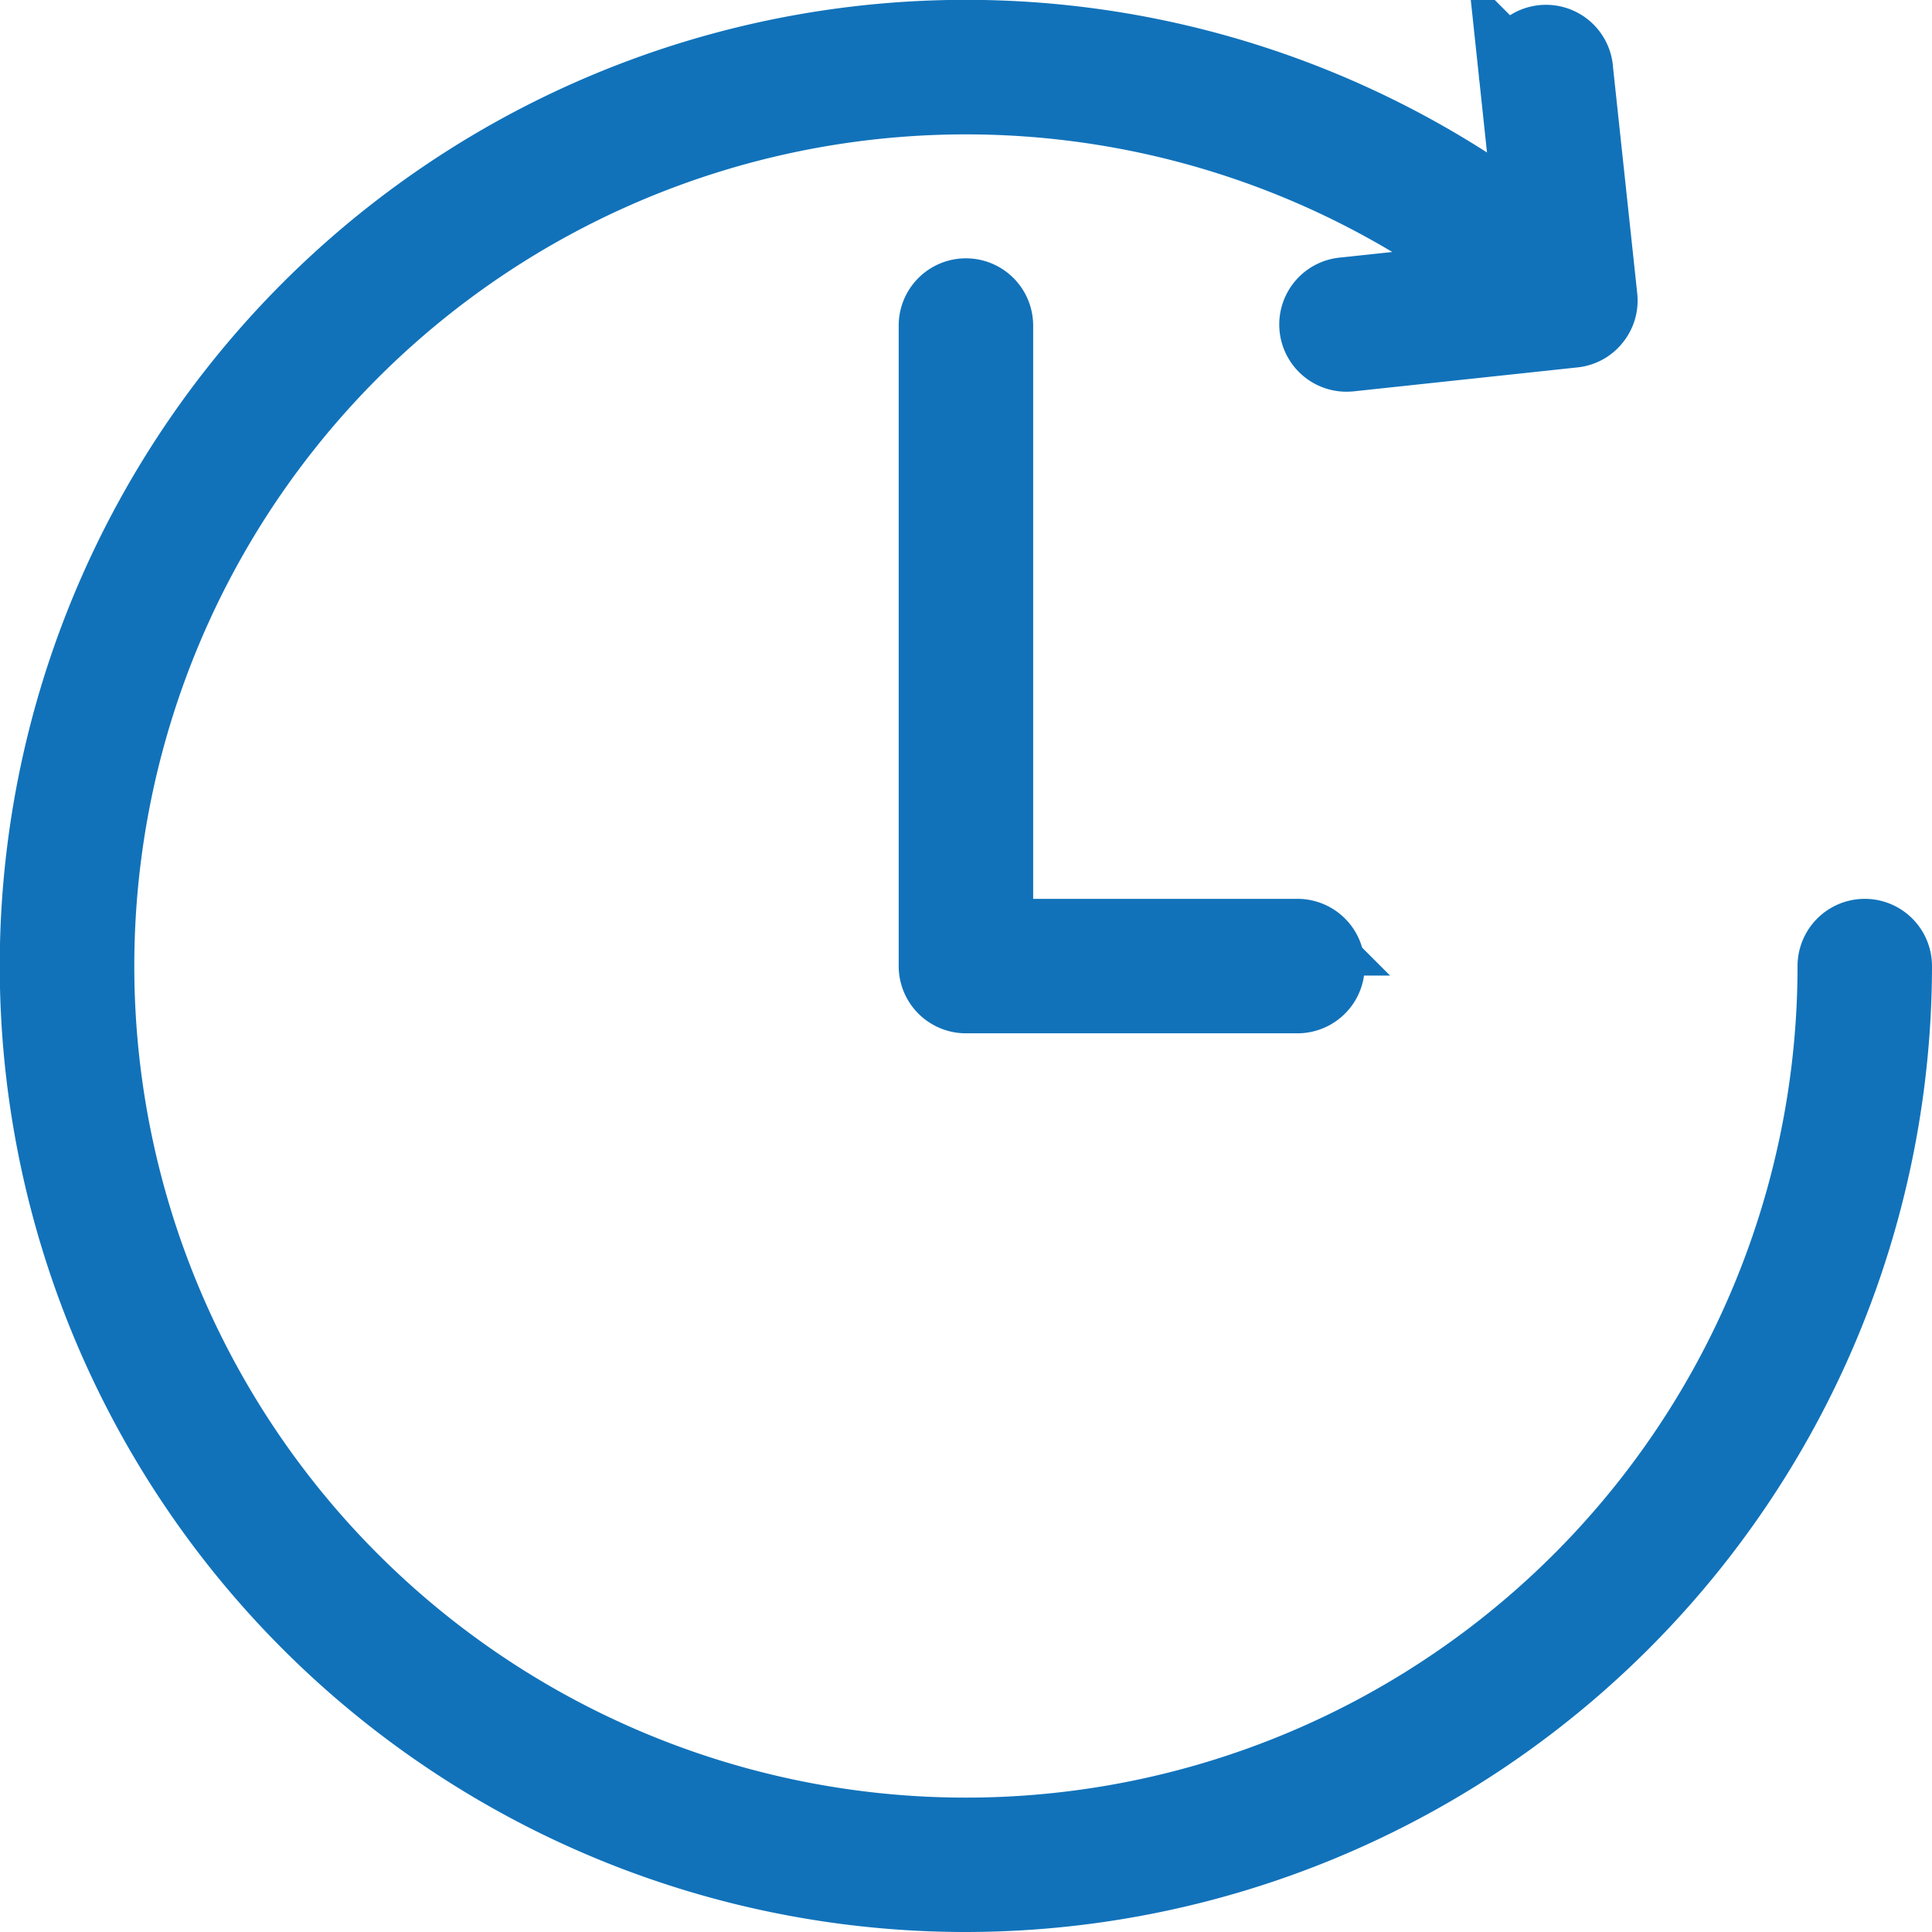 <svg id="Layer_1" data-name="Layer 1" xmlns="http://www.w3.org/2000/svg" viewBox="0 0 125.87 125.87"><defs><style>.cls-1{fill:#1c75bc;stroke:#1172ba;stroke-miterlimit:10;stroke-width:5px;}</style></defs><path class="cls-1" d="M336.56,441.87a60.44,60.44,0,1,1,40.52-105.28,1.88,1.88,0,0,1-2.52,2.79,56.68,56.68,0,1,0,18.68,42.06,1.88,1.88,0,1,1,3.76,0A60.5,60.5,0,0,1,336.56,441.87Z" transform="translate(-273.63 -318.5)"/><path class="cls-1" d="M358.16,383.32h-21.6a1.88,1.88,0,0,1-1.88-1.88V339.71a1.88,1.88,0,0,1,3.76,0v39.85h19.72a1.88,1.88,0,0,1,0,3.76Z" transform="translate(-273.63 -318.5)"/><path class="cls-1" d="M361.35,341.52a1.88,1.88,0,0,1-.19-3.75l12.71-1.36-1.37-12.89a1.88,1.88,0,1,1,3.73-.4l1.58,14.76a1.86,1.86,0,0,1-.41,1.38,1.84,1.84,0,0,1-1.26.69l-14.58,1.56Z" transform="translate(-273.63 -318.5)"/></svg>